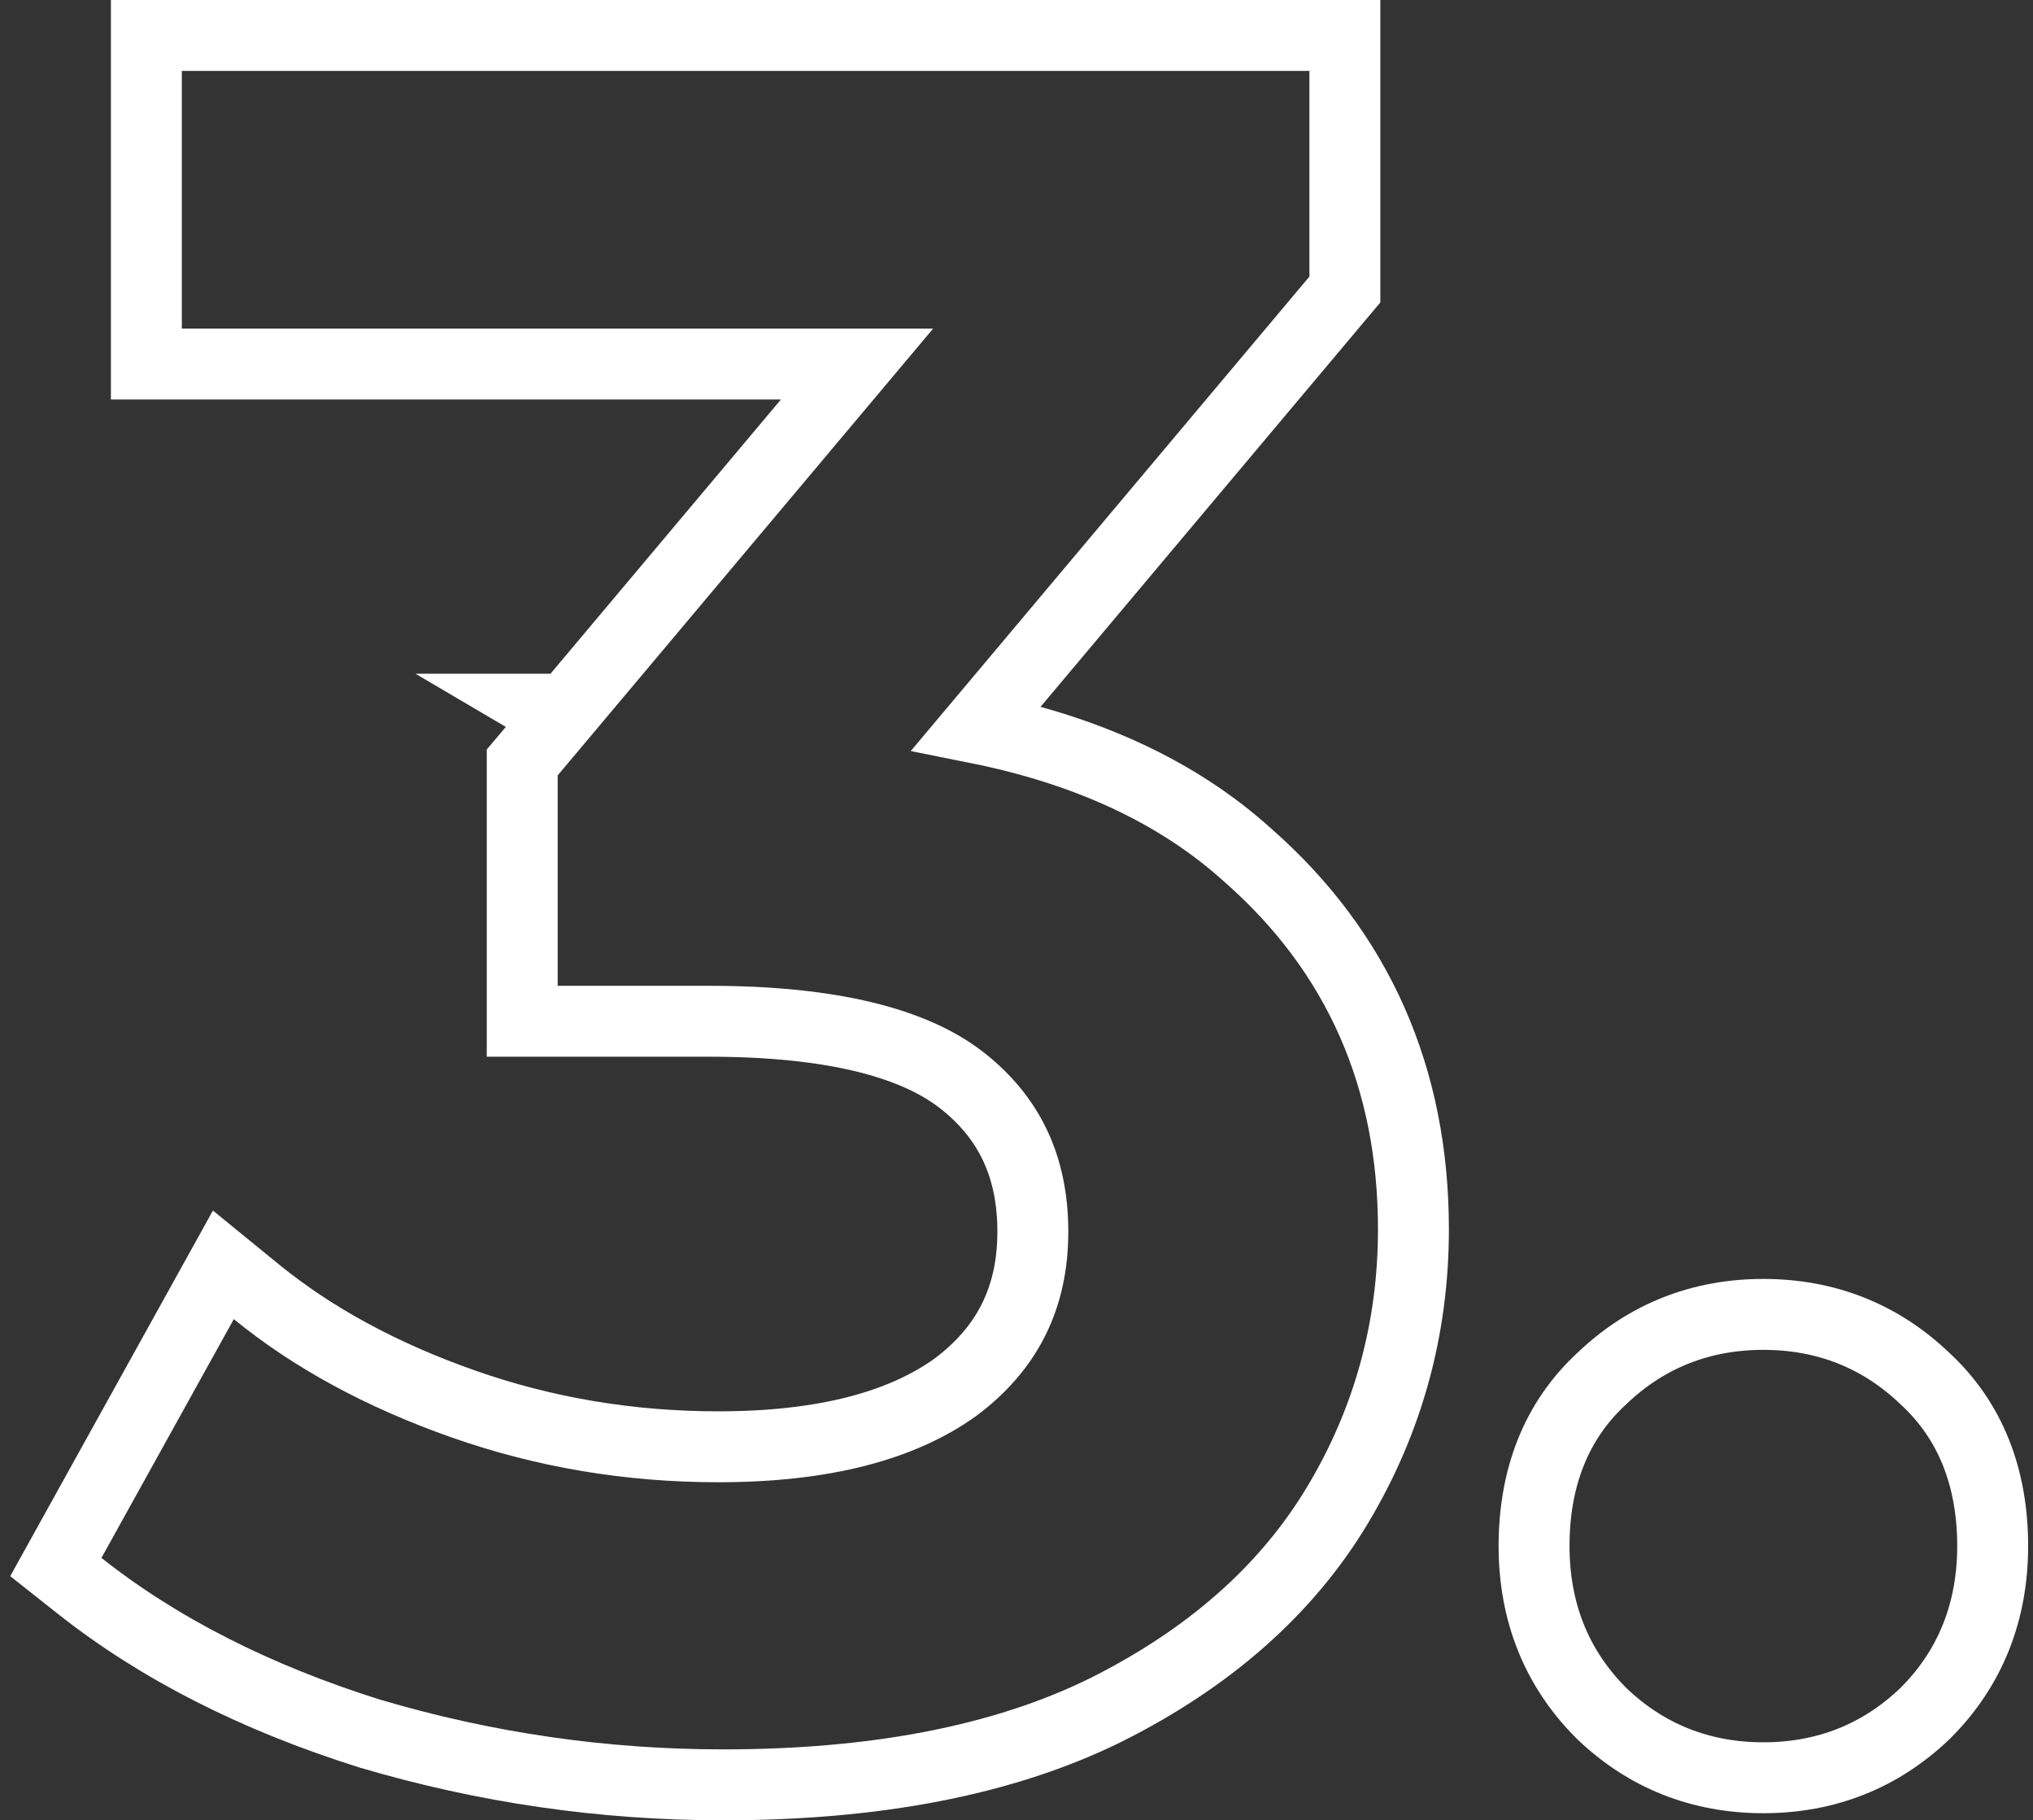 <?xml version="1.0" encoding="UTF-8"?> <svg xmlns="http://www.w3.org/2000/svg" width="86" height="77" viewBox="0 0 86 77" fill="none"><rect x="0" y="0" width="86" height="77" fill="#333333" stroke="none"/> <path d="M15.641 73.331L15.653 73.335L15.666 73.338C20.537 74.779 25.514 75.5 30.591 75.5C37.004 75.5 42.417 74.478 46.753 72.346L46.762 72.342C51.102 70.172 54.405 67.293 56.577 63.672C58.719 60.102 59.791 56.202 59.791 52C59.791 45.593 57.456 40.277 52.789 36.18C49.83 33.502 45.978 31.73 41.304 30.796L56.539 12.665L56.891 12.247V11.7V3V1.5H55.391H7.691H6.191V3V13.9V15.4H7.691H36.254L23.985 30H23.083L23.686 30.355L22.443 31.835L22.091 32.253V32.8V41.7V43.2H23.591H29.991C35.216 43.2 38.668 44.127 40.67 45.684C42.683 47.25 43.691 49.335 43.691 52.1C43.691 54.893 42.615 57.042 40.406 58.689C38.154 60.301 34.874 61.2 30.391 61.2C26.622 61.2 23.024 60.594 19.589 59.385C16.126 58.166 13.218 56.578 10.839 54.638L9.449 53.504L8.579 55.073L2.979 65.173L2.362 66.286L3.36 67.076C6.729 69.743 10.834 71.82 15.641 73.331ZM67.734 72.461L67.745 72.472L67.756 72.483C69.642 74.291 71.951 75.2 74.594 75.2C77.238 75.2 79.546 74.291 81.432 72.483L81.444 72.472L81.455 72.461C83.355 70.561 84.294 68.171 84.294 65.4C84.294 62.529 83.374 60.103 81.42 58.306C79.536 56.505 77.232 55.6 74.594 55.6C71.956 55.6 69.652 56.505 67.768 58.306C65.814 60.103 64.894 62.529 64.894 65.4C64.894 68.171 65.834 70.561 67.734 72.461Z" stroke="white" stroke-width="3"></path> </svg> 